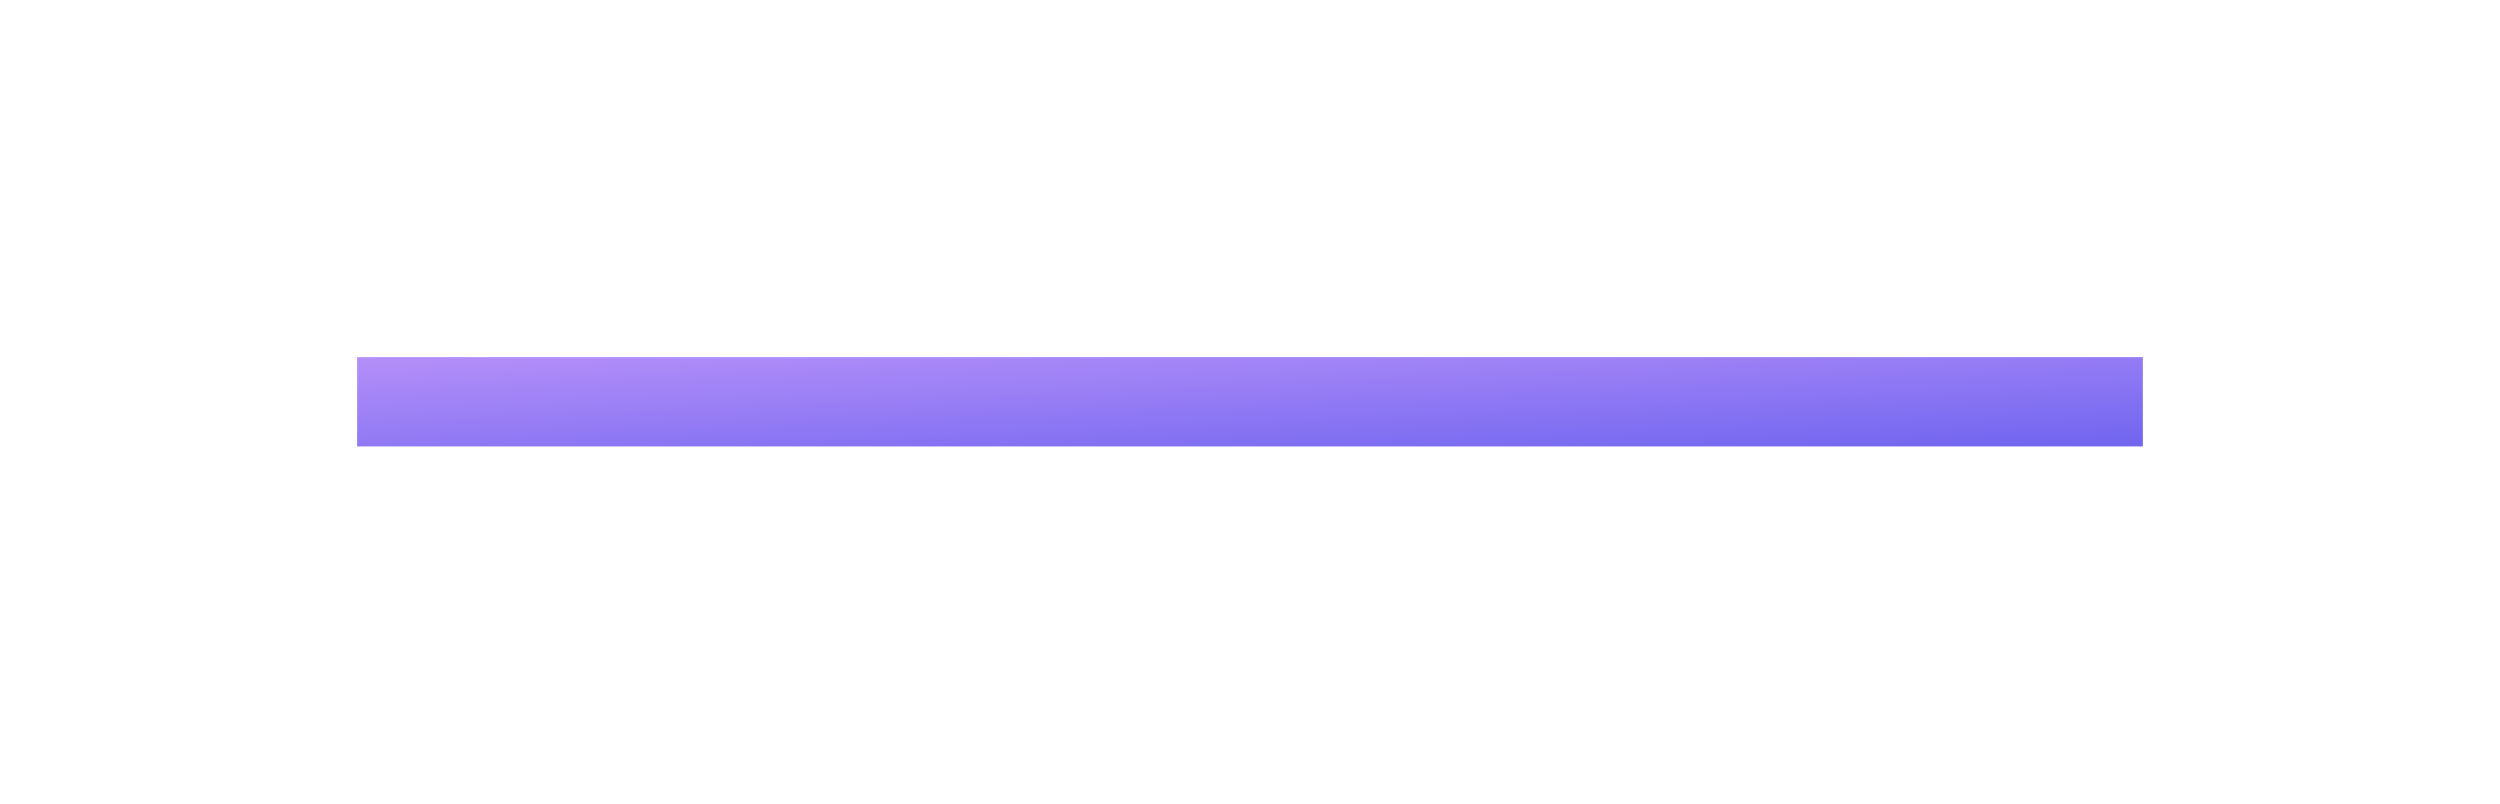 <?xml version="1.0" encoding="UTF-8"?> <svg xmlns="http://www.w3.org/2000/svg" width="140" height="45" viewBox="0 0 140 45" fill="none"> <g filter="url(#filter0_d)"> <line x1="120" y1="22.5" x2="20" y2="22.5" stroke="url(#paint0_linear)" stroke-width="5"></line> </g> <defs> <filter id="filter0_d" x="0" y="0" width="140" height="45" filterUnits="userSpaceOnUse" color-interpolation-filters="sRGB"> <feFlood flood-opacity="0" result="BackgroundImageFix"></feFlood> <feColorMatrix in="SourceAlpha" type="matrix" values="0 0 0 0 0 0 0 0 0 0 0 0 0 0 0 0 0 0 127 0"></feColorMatrix> <feOffset></feOffset> <feGaussianBlur stdDeviation="10"></feGaussianBlur> <feColorMatrix type="matrix" values="0 0 0 0 0 0 0 0 0 0 0 0 0 0 0 0 0 0 0.15 0"></feColorMatrix> <feBlend mode="normal" in2="BackgroundImageFix" result="effect1_dropShadow"></feBlend> <feBlend mode="normal" in="SourceGraphic" in2="effect1_dropShadow" result="shape"></feBlend> </filter> <linearGradient id="paint0_linear" x1="224" y1="20" x2="223.454" y2="7.532" gradientUnits="userSpaceOnUse"> <stop stop-color="#7367F0"></stop> <stop offset="1" stop-color="#CE9FFC"></stop> </linearGradient> </defs> </svg> 